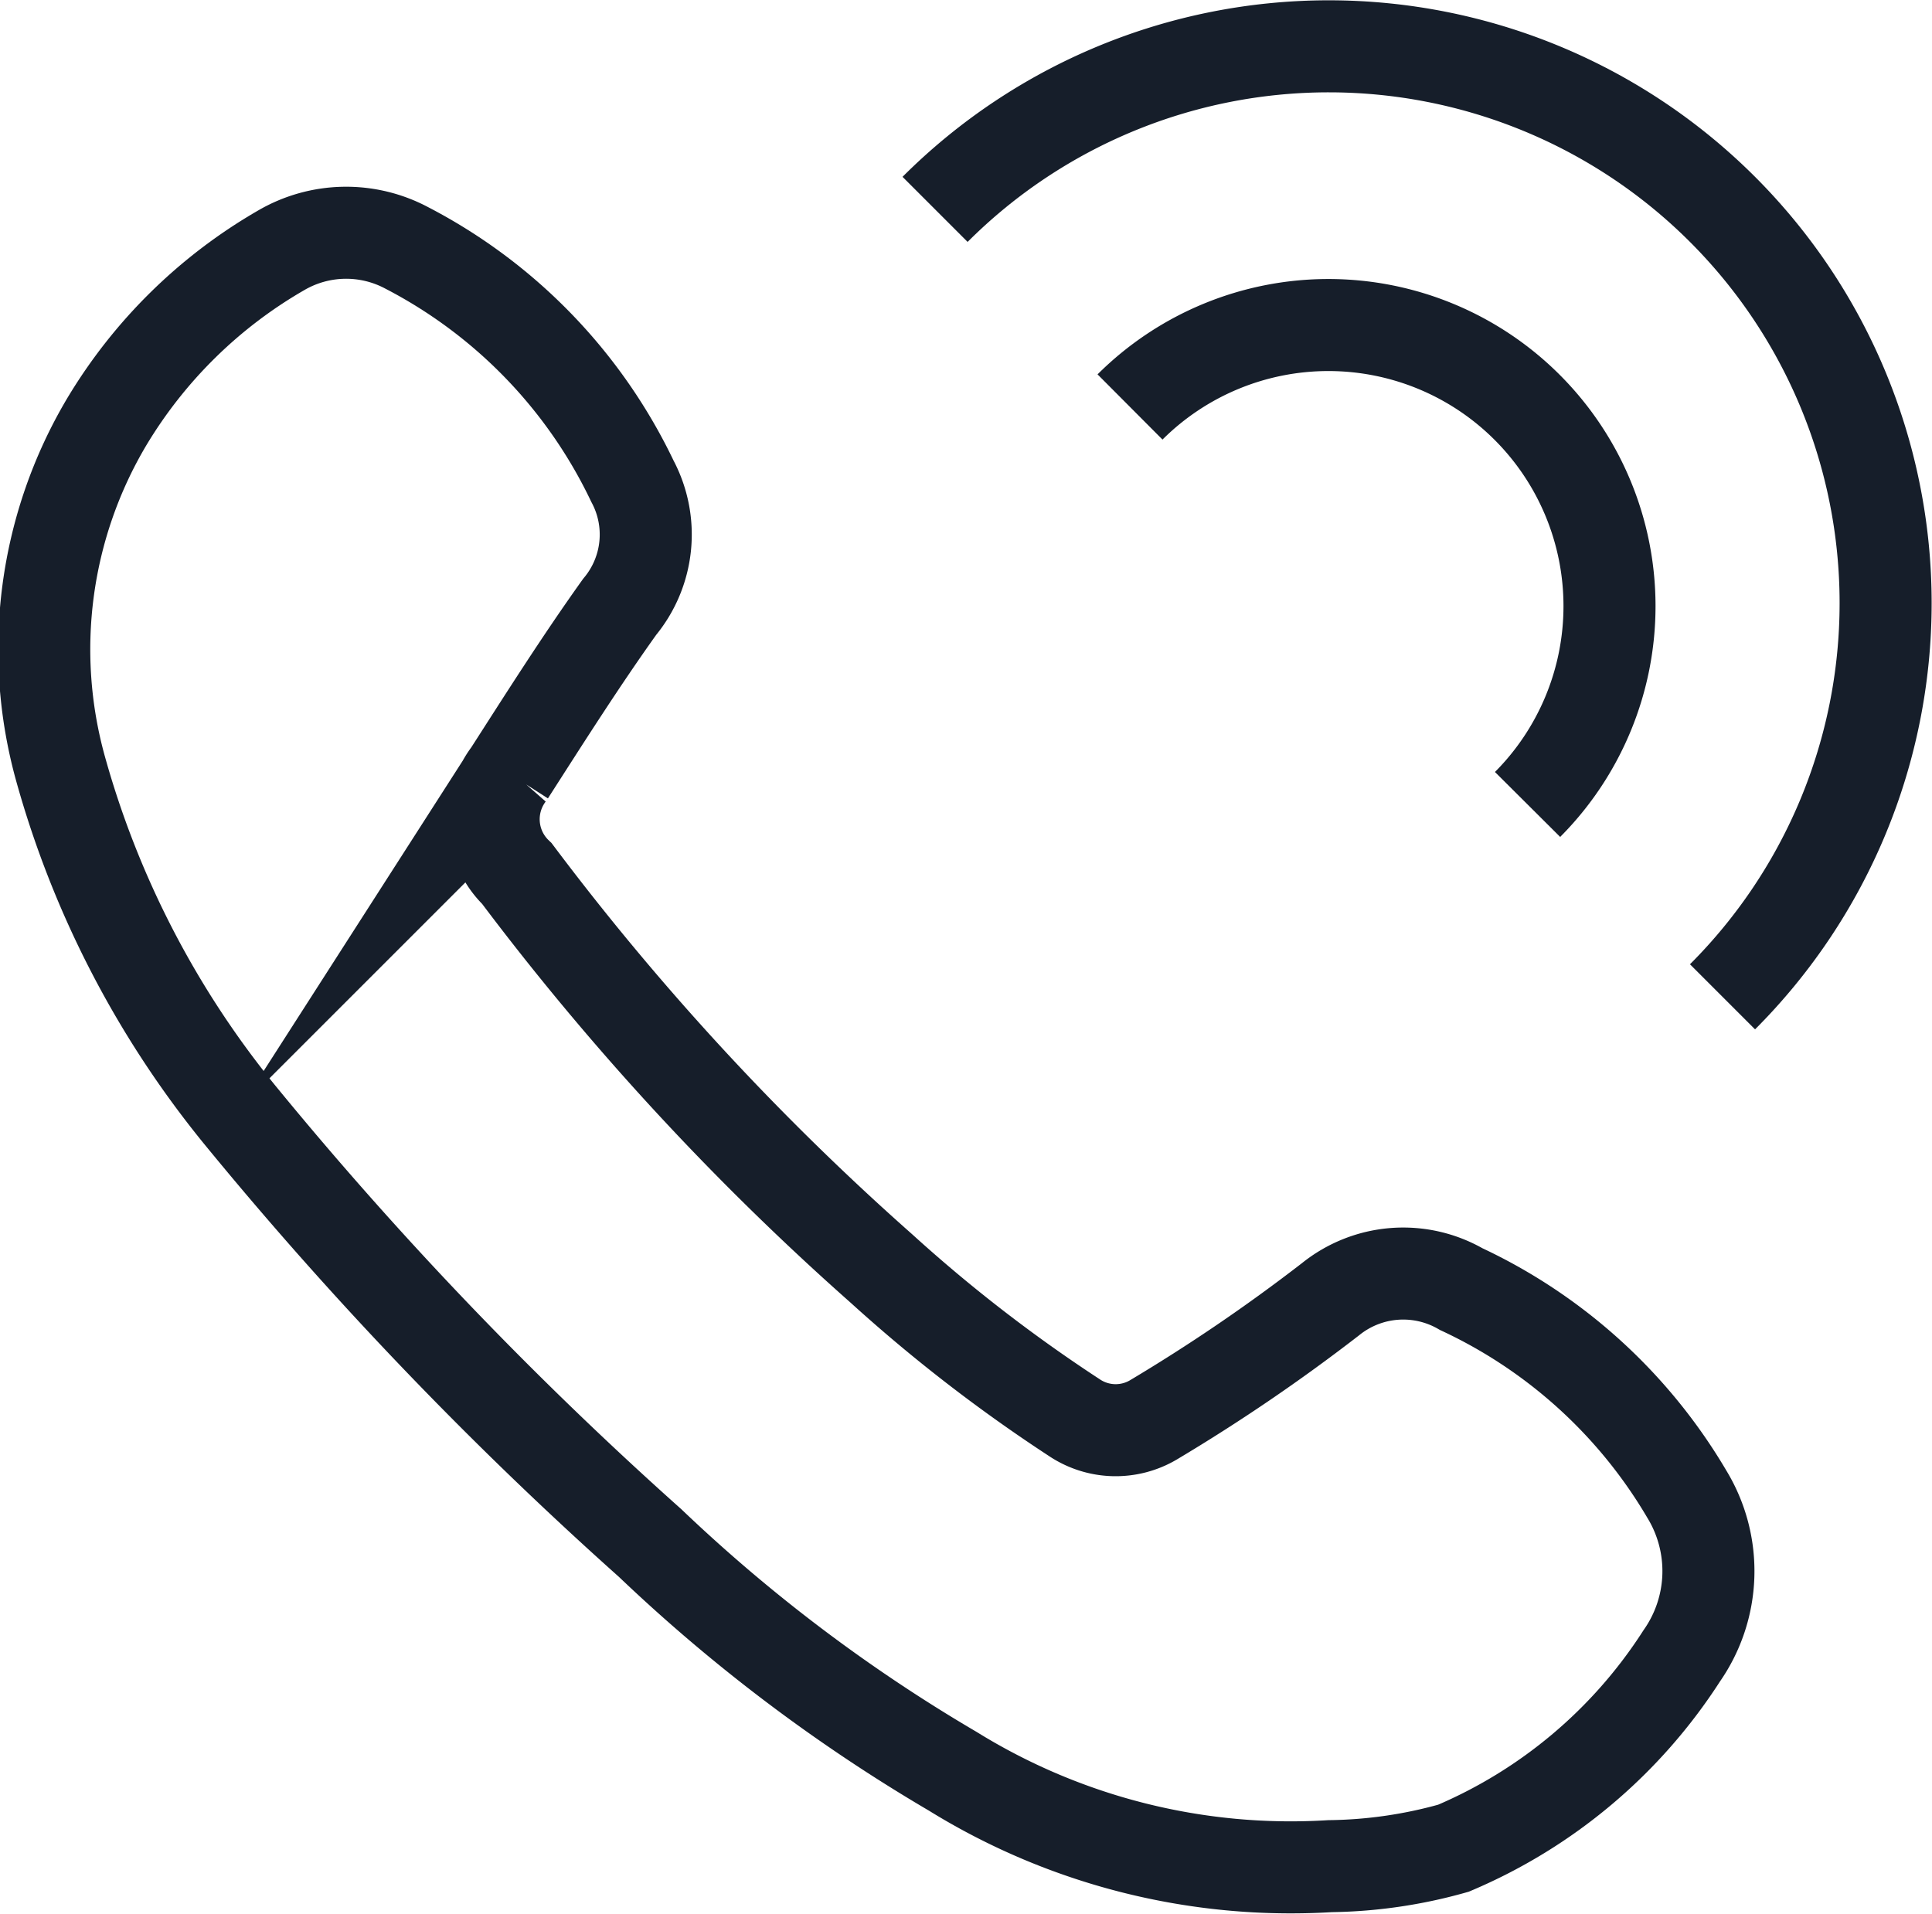 <svg xmlns="http://www.w3.org/2000/svg" width="20.99" height="20.793" viewBox="0 0 20.99 20.793">
  <g id="Icon_Call" transform="translate(0.877 0.575)">
    <g id="Group_16" data-name="Group 16" transform="translate(-0.382 1.954)">
      <path id="Path_31" data-name="Path 31" d="M13.574,24.956a6.979,6.979,0,0,1-4.1-1.031,17.858,17.858,0,0,1-3.288-2.48,41.352,41.352,0,0,1-4.459-4.654A10.333,10.333,0,0,1-.22,13.029a4.841,4.841,0,0,1,.5-3.762A5.288,5.288,0,0,1,2.176,7.4a1.4,1.4,0,0,1,1.365-.028A5.544,5.544,0,0,1,5.994,9.908a1.231,1.231,0,0,1-.139,1.365c-.418.585-.808,1.2-1.2,1.811a.816.816,0,0,0,.084,1.087A28.918,28.918,0,0,0,8.7,18.463a16.728,16.728,0,0,0,2.09,1.616.806.806,0,0,0,.864.028,19.387,19.387,0,0,0,1.923-1.31,1.258,1.258,0,0,1,1.421-.111,5.581,5.581,0,0,1,2.452,2.229,1.607,1.607,0,0,1-.056,1.756,5.493,5.493,0,0,1-2.48,2.09A5.154,5.154,0,0,1,13.574,24.956Z" transform="translate(0.382 -7.208)" fill="none" stroke="#161e2a" stroke-miterlimit="10" stroke-width="1"/>
    </g>
    <g id="Group_19" data-name="Group 19" transform="translate(9.282 -0.075)">
      <g id="Group_17" data-name="Group 17" transform="translate(2.118 3.023)">
        <path id="Path_32" data-name="Path 32" d="M46.219,15.993A3.054,3.054,0,0,0,41.9,11.674" transform="translate(-41.9 -10.775)" fill="none" stroke="#161e2a" stroke-miterlimit="10" stroke-width="1"/>
      </g>
      <g id="Group_18" data-name="Group 18">
        <path id="Path_33" data-name="Path 33" d="M42.855,10.256A6.049,6.049,0,1,0,34.3,1.7" transform="translate(-34.3 0.075)" fill="none" stroke="#161e2a" stroke-miterlimit="10" stroke-width="1"/>
      </g>
    </g>
  </g>
</svg>
